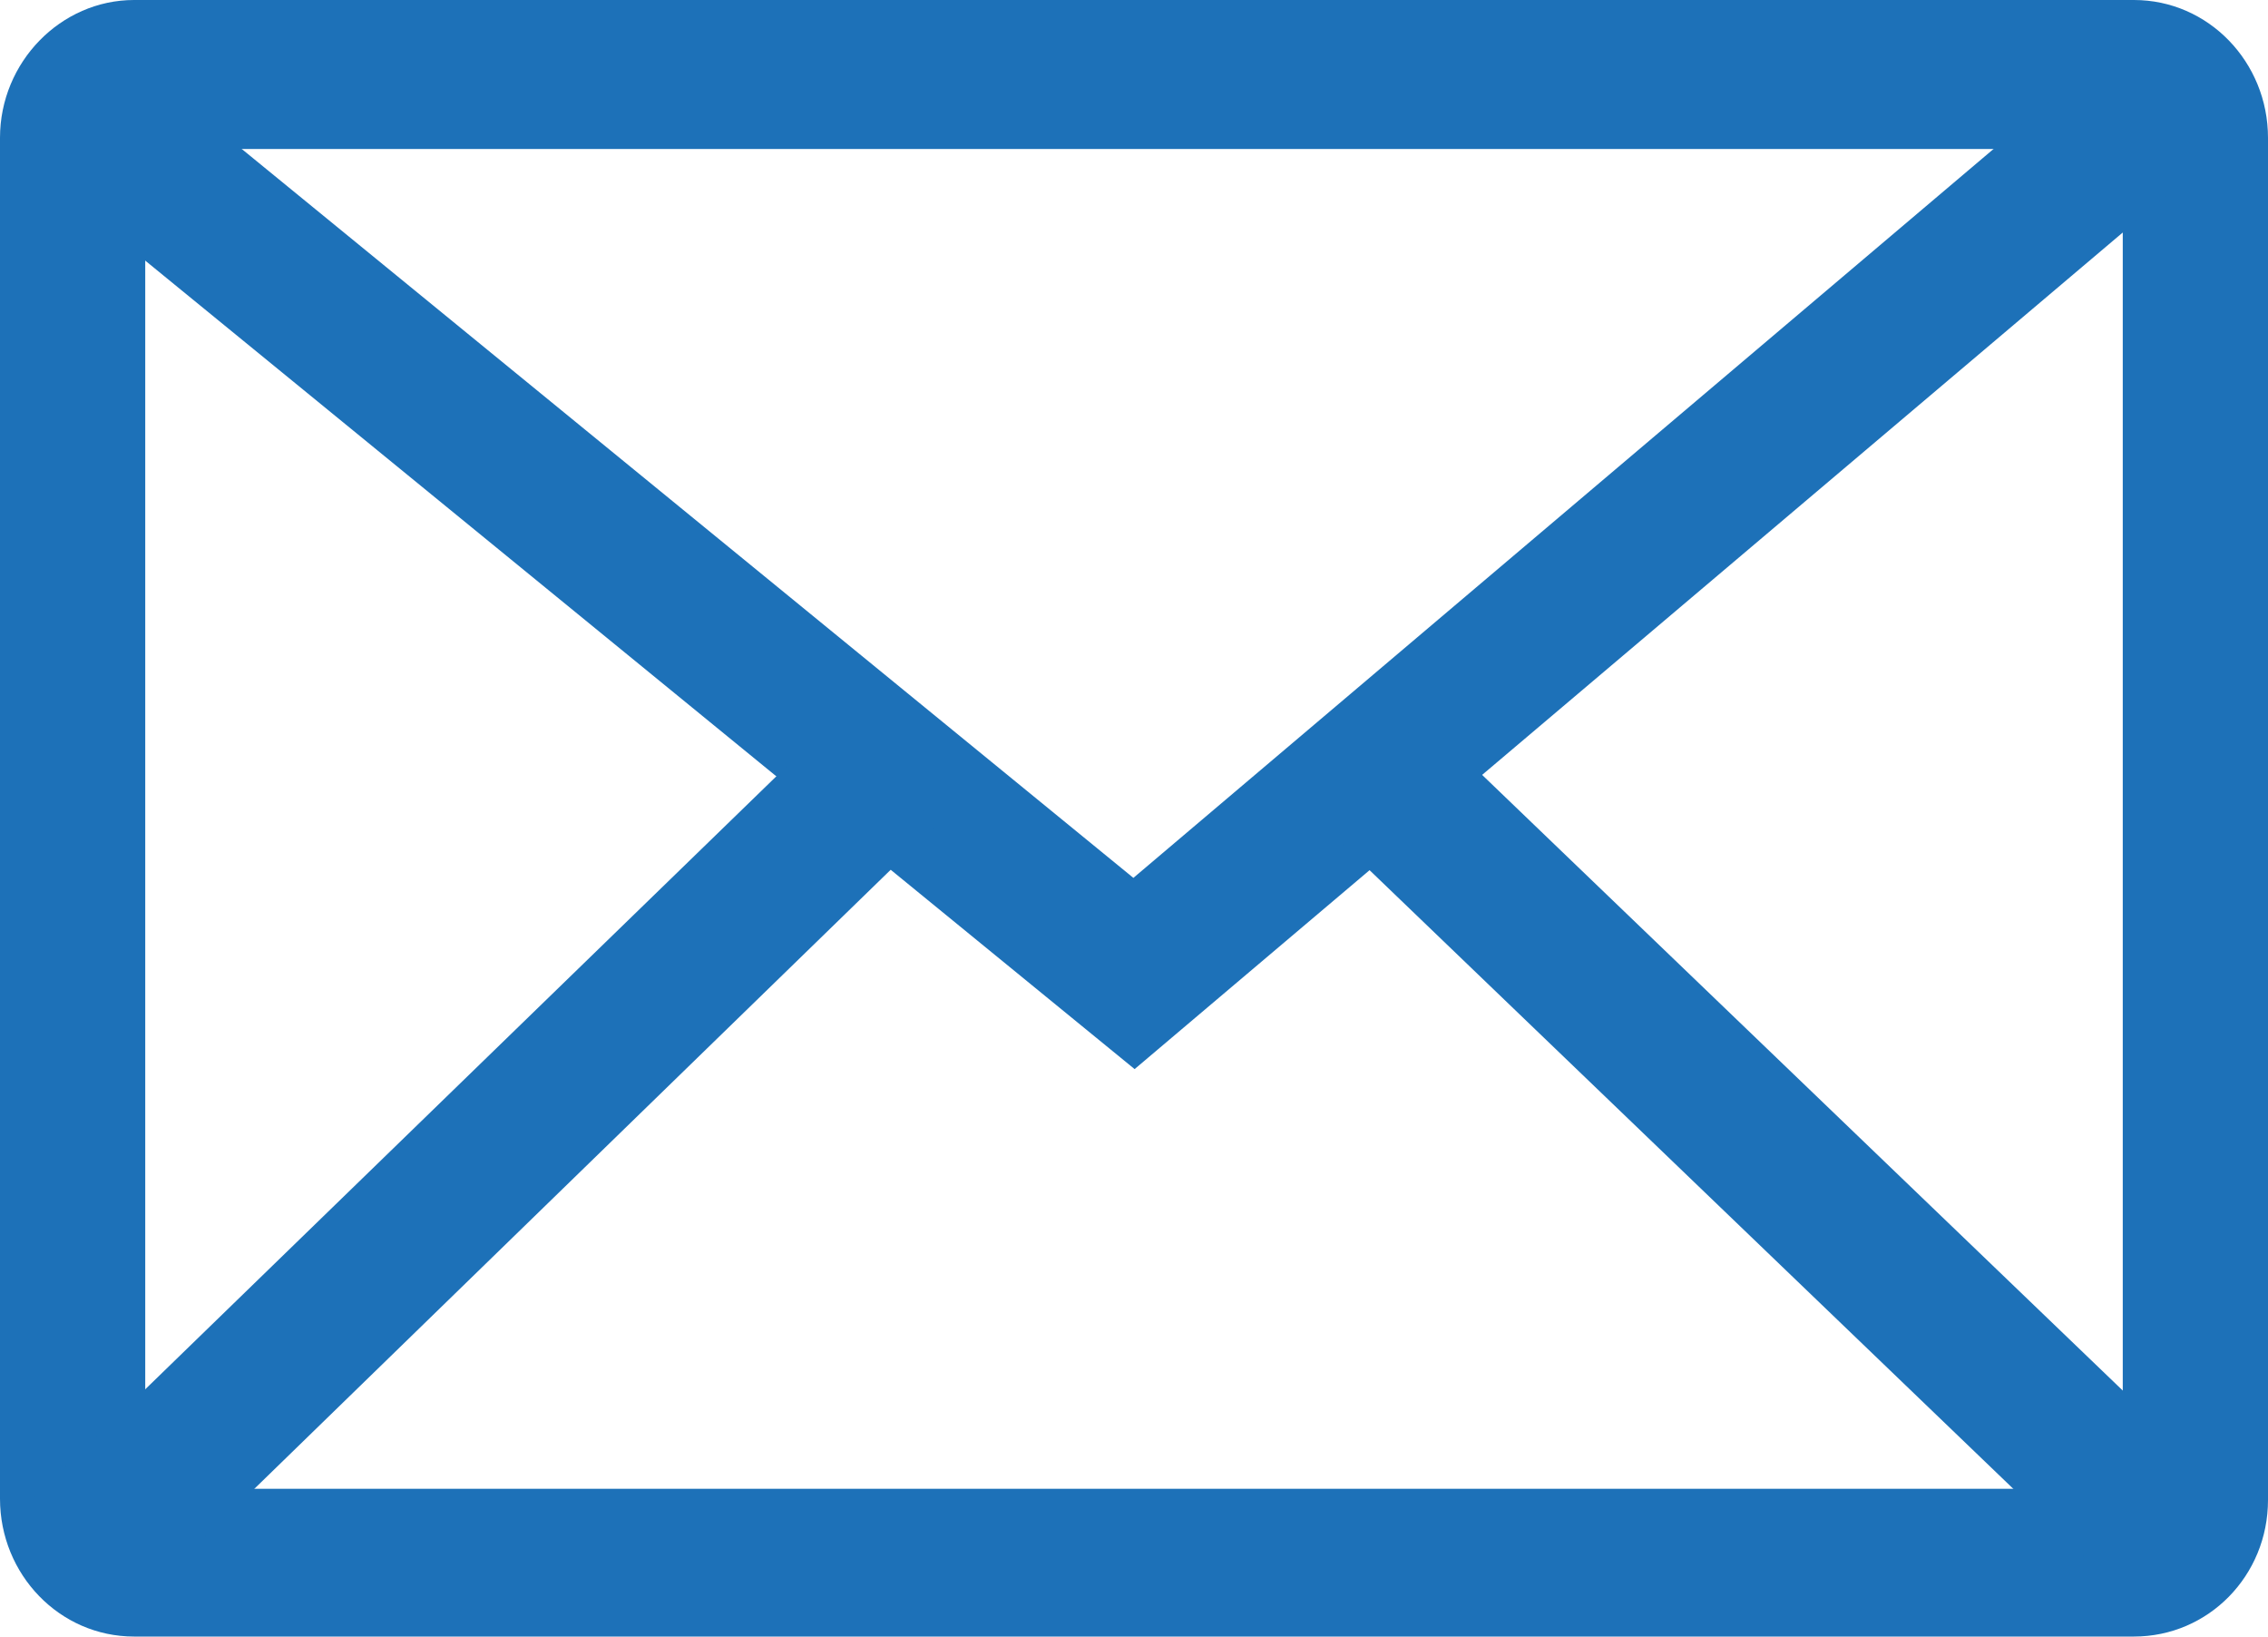 <?xml version="1.0" encoding="UTF-8"?><svg id="Calque_2" xmlns="http://www.w3.org/2000/svg" viewBox="0 0 18.27 13.18"><defs><style>.cls-1{fill:#1d71b8;}</style></defs><g id="Calque_1-2"><g><path class="cls-1" d="M17.19,13.18H1.08c-.6,0-1.08-.5-1.08-1.11V1.11C0,.5,.49,0,1.08,0H17.19c.6,0,1.08,.5,1.08,1.11V12.08c0,.61-.48,1.1-1.08,1.1ZM1.17,11.99h15.93V1.2H1.17V11.99Z"/><polygon class="cls-1" points="9.14 8.61 .29 1.38 1.03 .45 9.13 7.07 17.31 .14 18.06 1.06 9.14 8.61"/><polygon class="cls-1" points=".99 13.02 .18 12.15 6.74 5.78 7.55 6.64 .99 13.02"/><polygon class="cls-1" points="17.29 13.02 10.66 6.65 11.46 5.78 18.09 12.15 17.29 13.02"/></g></g></svg>
